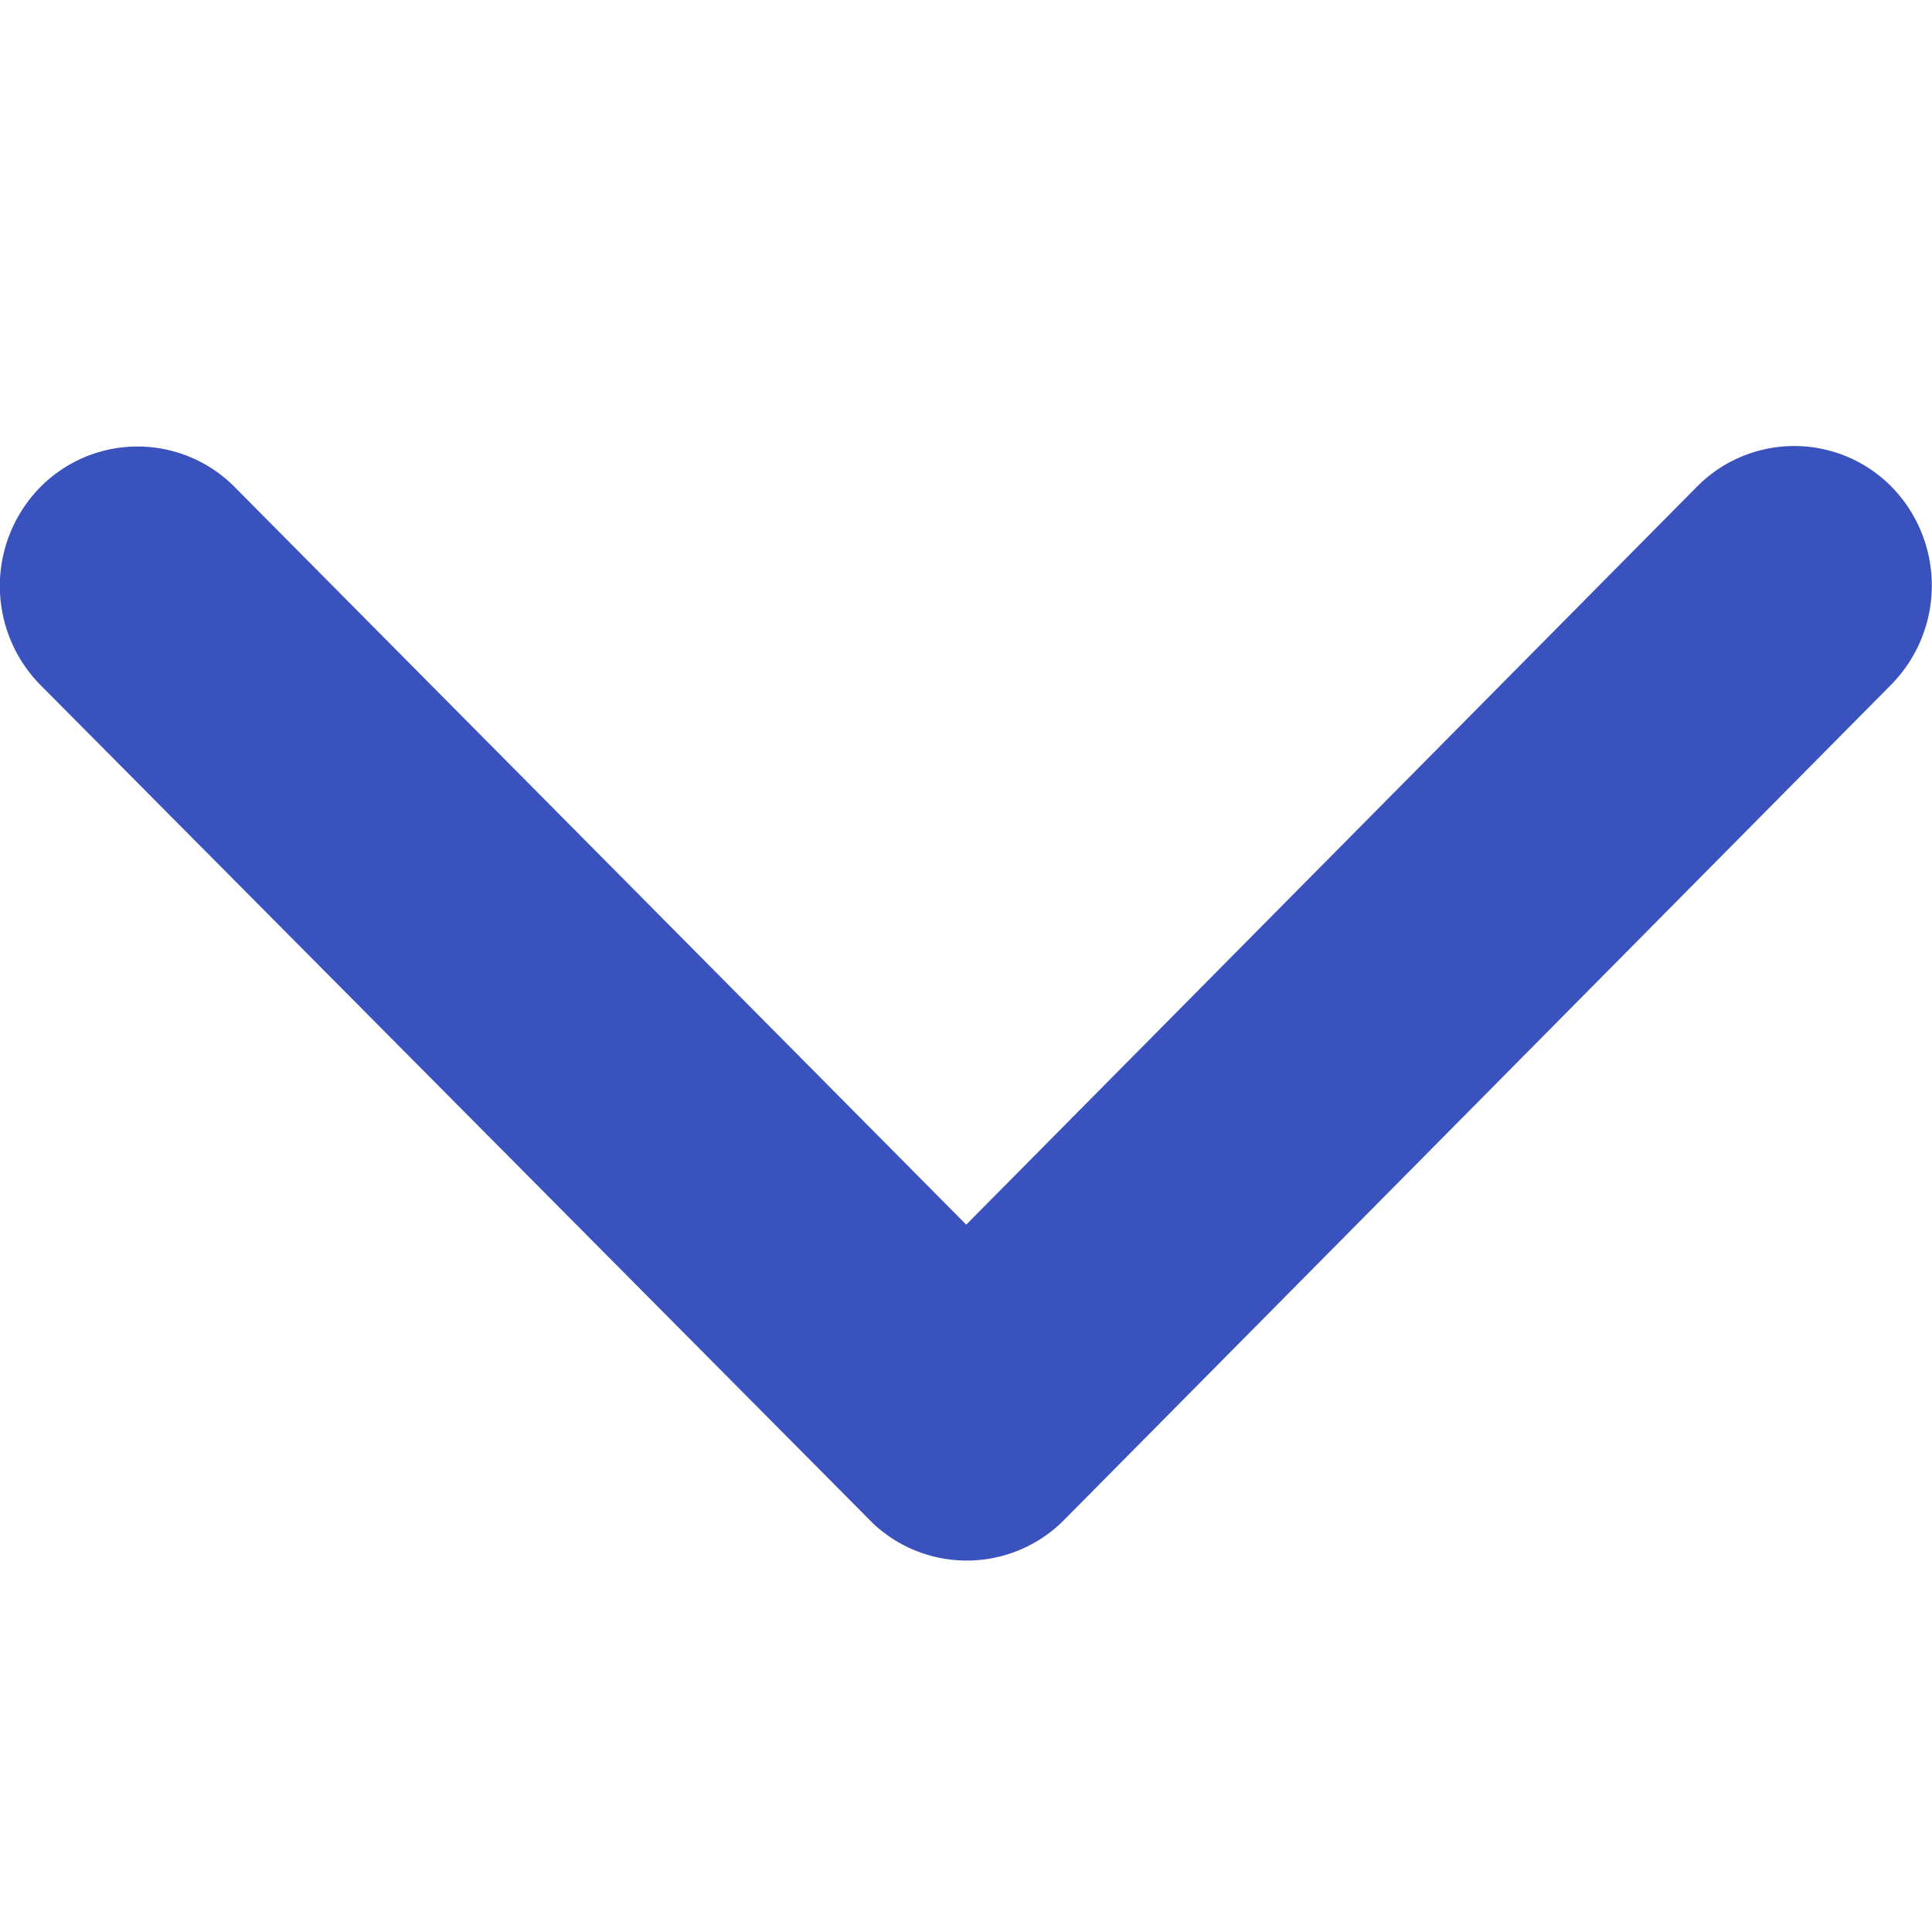 <svg xmlns="http://www.w3.org/2000/svg" width="8" height="8" viewBox="0 0 8 8">
  <g id="icon-arrow-forward" transform="translate(8) rotate(90)">
    <rect id="bg" width="8" height="8" fill="#3a52bd" opacity="0"/>
    <path id="icon-arrow-forward-2" data-name="icon-arrow-forward" d="M14.471,10.195,11.416,7.17a.566.566,0,0,1,0-.807.585.585,0,0,1,.817,0L15.694,9.79a.567.567,0,0,1,.017.788L12.235,14.03a.584.584,0,0,1-.817,0,.566.566,0,0,1,0-.807Z" transform="translate(-9.4 -6.196)" fill="#3a52bd"/>
  </g>
</svg>
